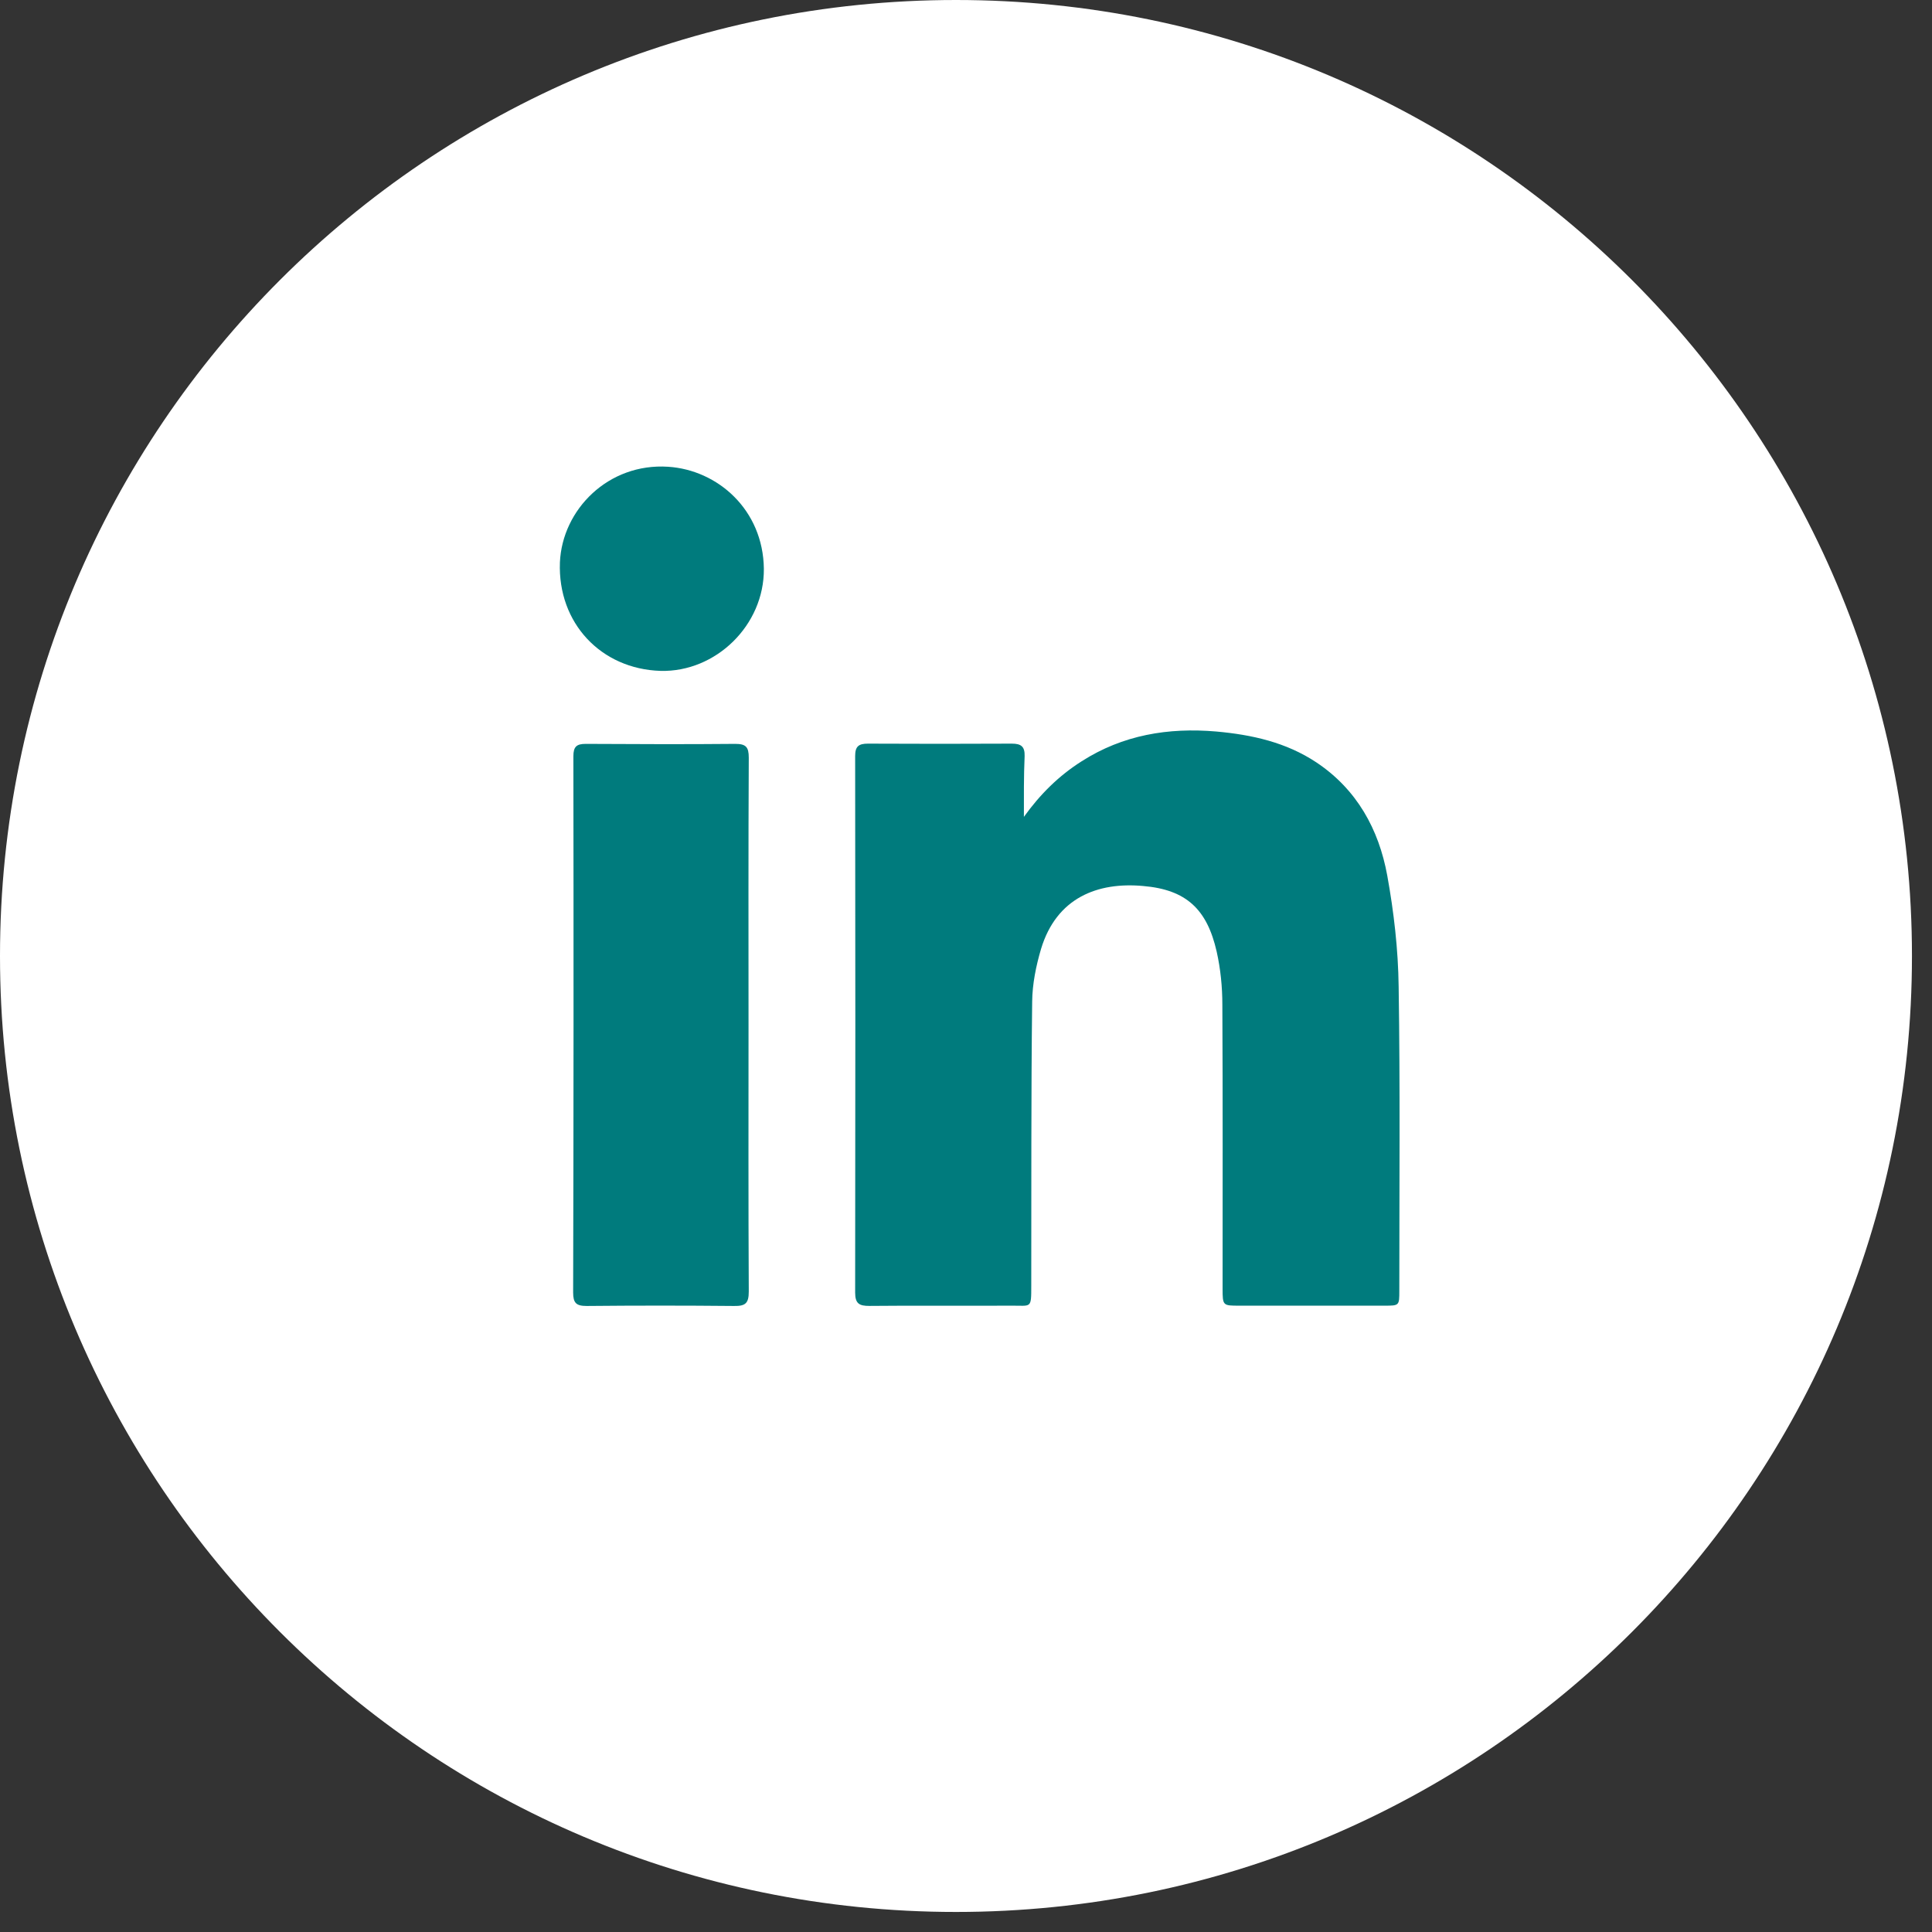 <svg width="32" height="32" viewBox="0 0 32 32" fill="none" xmlns="http://www.w3.org/2000/svg">
<rect x="0" y="0" width="32" height="32" fill="#333333" stroke="none"/>
<path d="M15.834 31.668C7.089 31.668 -1.14441e-05 24.579 -1.14441e-05 15.834C-1.14441e-05 7.089 7.089 0 15.834 0C24.579 0 31.668 7.089 31.668 15.834C31.668 24.579 24.579 31.668 15.834 31.668Z" fill="white"/>
<path d="M16.959 13.53C17.228 13.155 17.538 12.848 17.916 12.609C18.597 12.173 19.35 12.048 20.144 12.116C20.734 12.169 21.301 12.294 21.804 12.628C22.474 13.075 22.837 13.735 22.977 14.5C23.087 15.107 23.158 15.725 23.166 16.339C23.192 18.018 23.177 19.701 23.177 21.38C23.177 21.626 23.177 21.626 22.928 21.626C22.126 21.626 21.328 21.626 20.526 21.626C20.254 21.626 20.25 21.626 20.25 21.342C20.25 19.776 20.254 18.207 20.246 16.642C20.246 16.346 20.216 16.047 20.152 15.762C19.993 15.061 19.649 14.735 18.934 14.675C18.181 14.606 17.5 14.868 17.243 15.717C17.16 15.998 17.099 16.297 17.096 16.589C17.077 18.154 17.084 19.724 17.081 21.289C17.081 21.687 17.084 21.622 16.744 21.626C15.961 21.63 15.182 21.622 14.399 21.63C14.236 21.63 14.164 21.596 14.164 21.41C14.168 18.446 14.168 15.486 14.164 12.522C14.164 12.363 14.221 12.317 14.376 12.317C15.171 12.321 15.965 12.321 16.759 12.317C16.914 12.317 16.975 12.366 16.971 12.522C16.956 12.863 16.959 13.196 16.959 13.53Z" fill="#007B7D"/>
<path d="M12.398 16.999C12.398 18.462 12.394 19.929 12.402 21.392C12.402 21.589 12.345 21.634 12.156 21.631C11.343 21.623 10.53 21.623 9.717 21.631C9.543 21.631 9.493 21.581 9.493 21.407C9.501 18.447 9.501 15.486 9.497 12.526C9.497 12.367 9.55 12.321 9.701 12.321C10.526 12.325 11.351 12.329 12.179 12.321C12.353 12.321 12.402 12.371 12.402 12.549C12.394 14.031 12.398 15.517 12.398 16.999Z" fill="#007B7D"/>
<path d="M10.942 11.112C9.955 11.082 9.236 10.32 9.274 9.315C9.312 8.44 10.076 7.666 11.067 7.731C11.884 7.784 12.64 8.44 12.652 9.421C12.659 10.358 11.854 11.135 10.942 11.112Z" fill="#007B7D"/>
</svg>